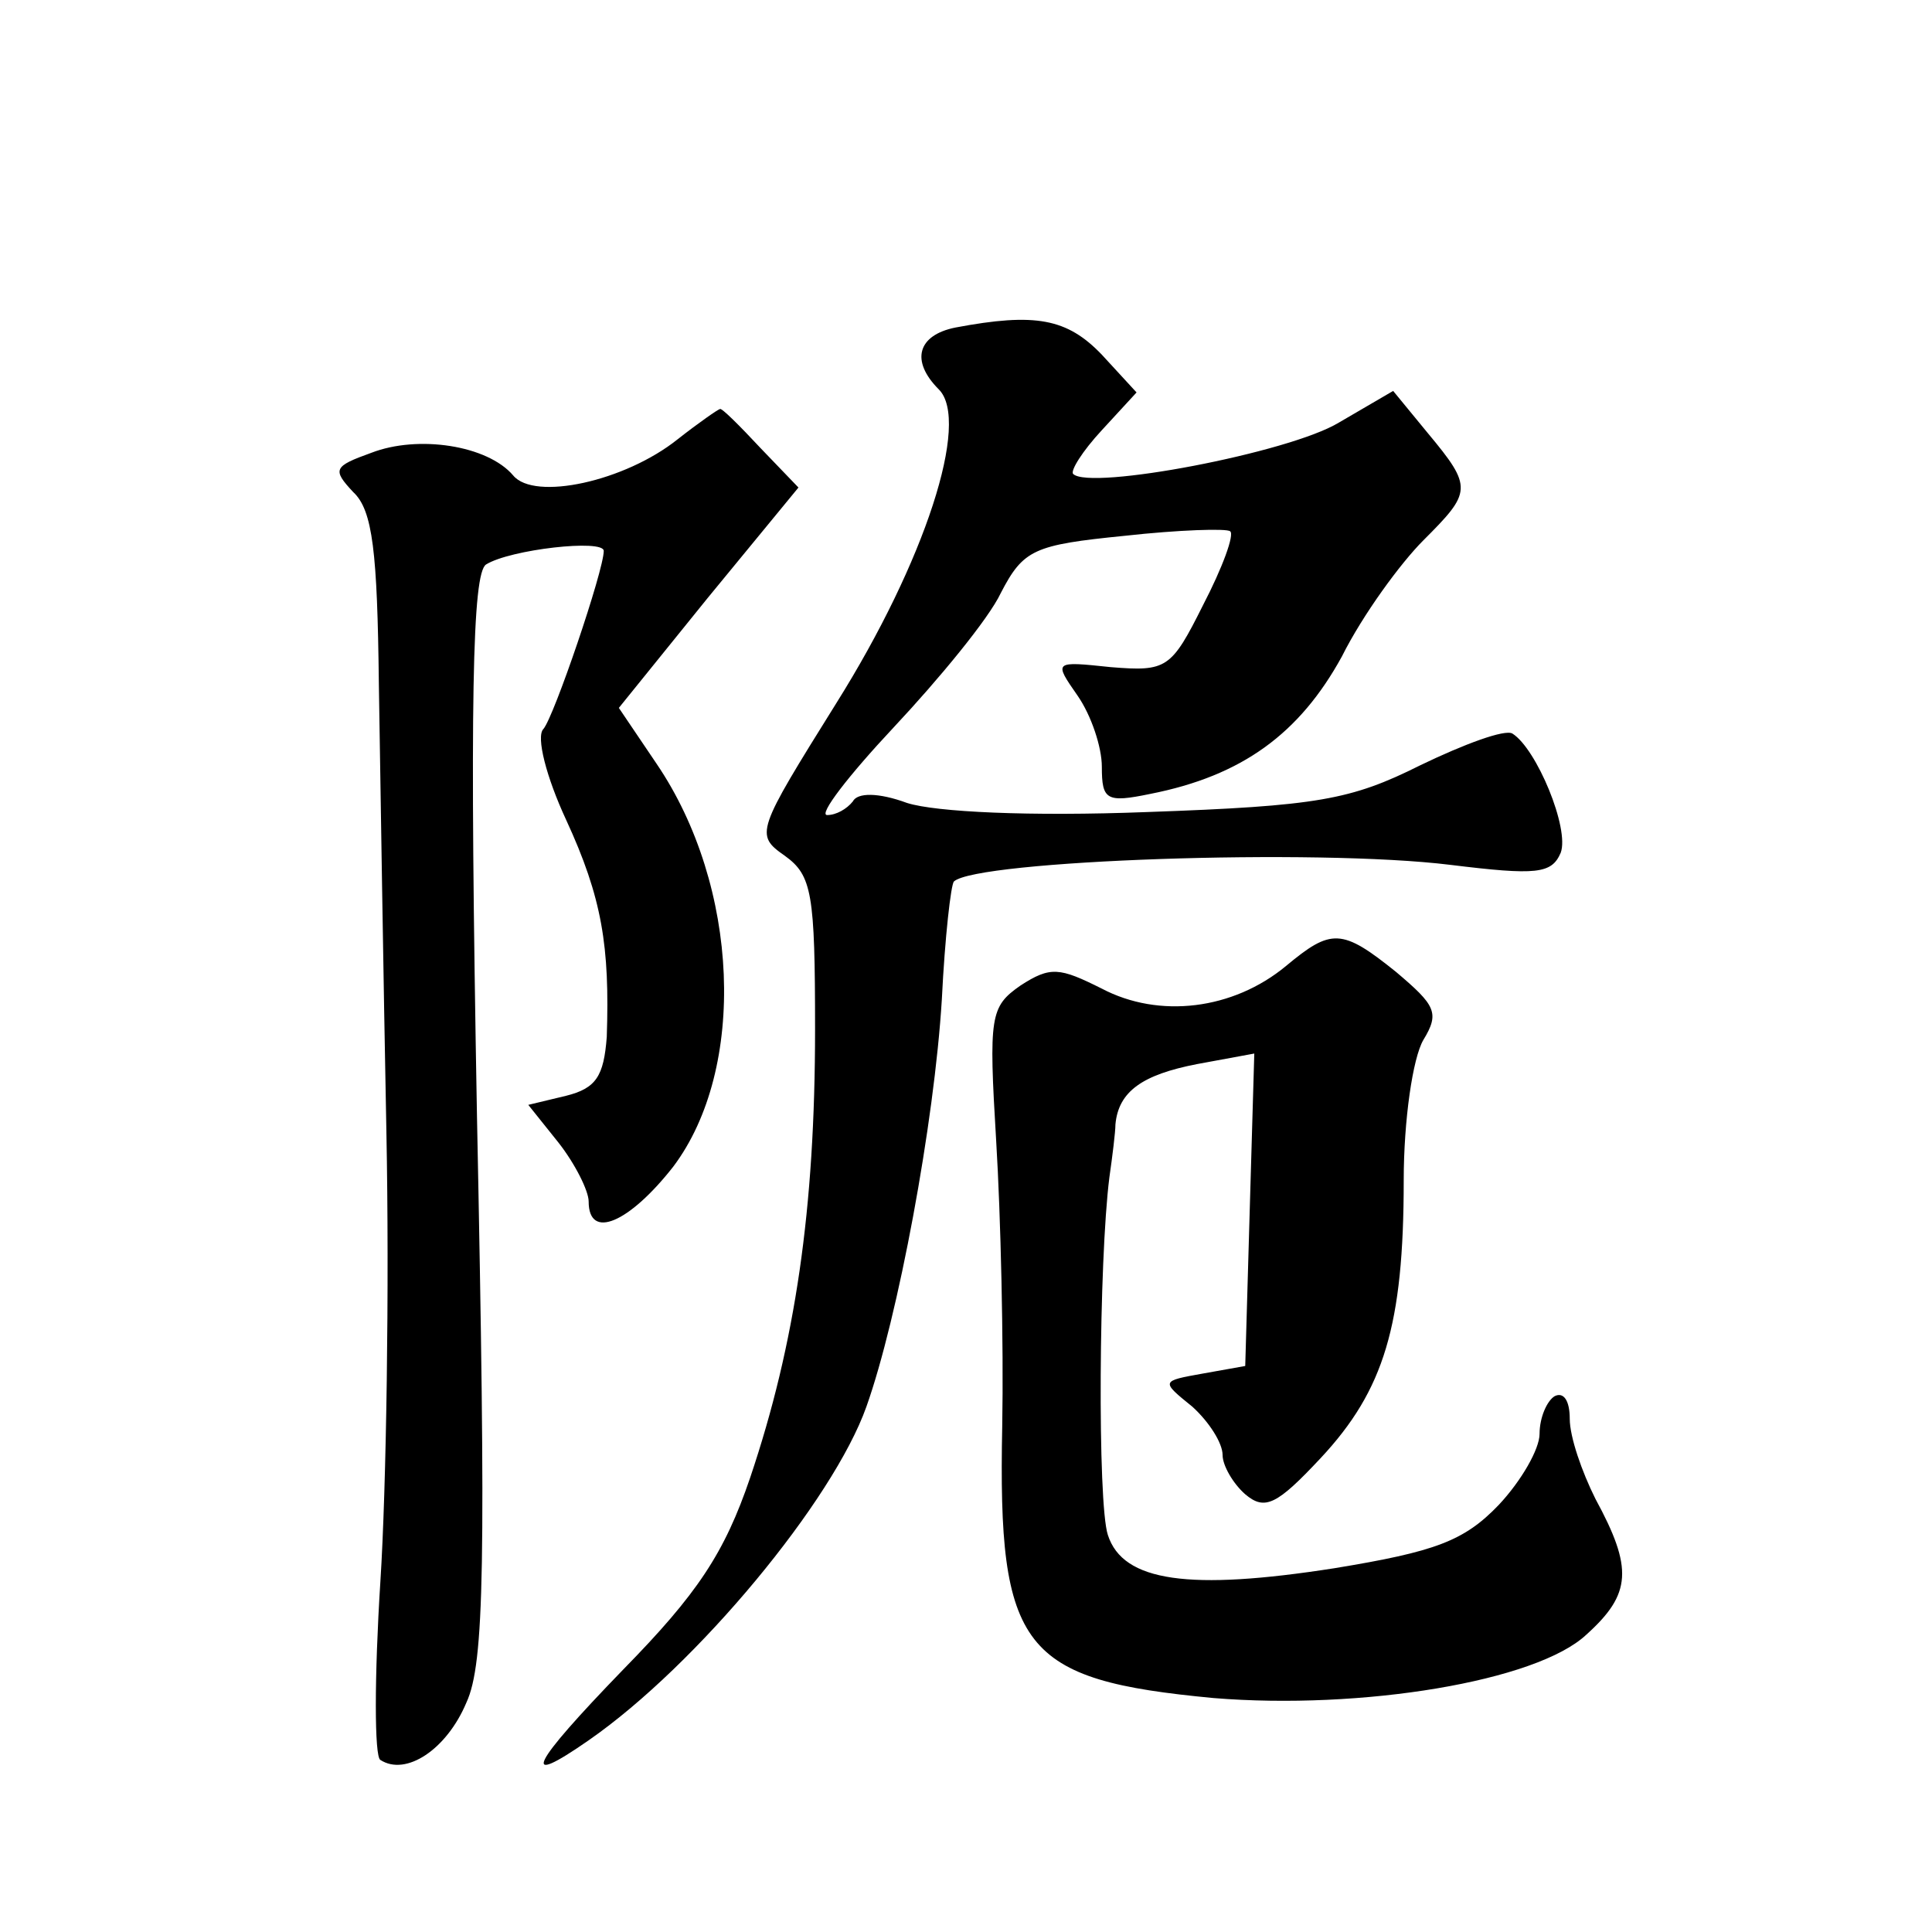 <?xml version="1.0" standalone="no"?>
<!DOCTYPE svg PUBLIC "-//W3C//DTD SVG 20010904//EN"
 "http://www.w3.org/TR/2001/REC-SVG-20010904/DTD/svg10.dtd">
<svg version="1.0" xmlns="http://www.w3.org/2000/svg"
 width="128pt" height="128pt" viewBox="0 0 128 128"
 preserveAspectRatio="xMidYMid meet">
<g transform="translate(0,128) scale(0.1,-0.1)"
fill="#0" stroke="none">
<path d="M633 1063 c-25 -5 -30 -22 -11 -41 21 -21 -9 -114 -68 -208 -53 -85 -54
-87 -34 -101 18 -13 20 -25 20 -115 0 -119 -13 -208 -43 -297 -17 -50 -35 -77 -84
-127 -62 -64 -69 -79 -23 -47 72 50 162 159 184 221 21 59 45 188 50 270 2 41 6
76 8 78 15 14 240 22 329 11 57 -7 67 -6 73 8 6 16 -16 69 -32 79 -5 3 -32 -7 -61
-21 -46 -23 -68 -27 -181 -31 -78 -3 -140 0 -159 6 -19 7 -33 7 -36 1 -4 -5 -11
-9 -17 -9 -6 0 14 26 44 58 30 32 63 72 71 89 15 29 22 32 82 38 36 4 68 5 70 3
3 -2 -5 -24 -18 -49 -21 -42 -24 -44 -61 -41 -38 4 -38 4 -22 -19 9 -13 16 -34
16 -47 0 -22 3 -24 32 -18 61 12 99 40 127 91 14 28 39 62 54 77 32 32 33 35 3
71 l-23 28 -36 -21 c-33 -20 -165 -45 -176 -34 -2 2 6 15 19 29 l23 25 -23 25 c-23
24 -44 28 -97 18z M449 989 c-35 -28 -95 -41 -109 -24 -17 20 -63 27 -94 15 -25
-9 -26 -11 -12 -26 13 -12 16 -40 17 -127 1 -62 3 -195 5 -297 2 -102 0 -236 -4
-298 -4 -63 -4 -116 0 -118 17 -11 44 7 57 38 12 26 13 92 7 389 -5 277 -3 359
6 365 16 10 78 17 78 9 0 -13 -33 -110 -40 -118 -5 -5 2 -32 15 -60 24 -52 29 -84
27 -144 -2 -26 -7 -34 -27 -39 l-25 -6 20 -25 c11 -14 20 -32 20 -39 0 -26 27 -14
56 23 49 65 44 186 -11 267 l-25 37 59 73 60 73 -25 26 c-14 15 -26 27 -27 26 -1
0 -14 -9 -28 -20z M852 640 c-35 -29 -84 -35 -122 -15 -28 14 -34 15 -54 2 -20
-14 -21 -20 -16 -103 3 -49 5 -134 4 -189 -3 -148 13 -168 140 -180 98 -8 214 11
247 42 30 27 31 44 6 90 -9 18 -17 41 -17 53 0 12 -4 18 -10 15 -5 -3 -10 -14 -10
-25 0 -10 -12 -31 -27 -47 -23 -24 -42 -31 -109 -42 -96 -15 -140 -9 -150 22 -7
21 -6 182 1 237 2 14 4 30 4 35 2 22 18 33 54 40 l38 7 -3 -103 -3 -104 -28 -5
c-28 -5 -28 -5 -7 -22 11 -10 20 -24 20 -32 0 -7 7 -19 15 -26 13 -11 21 -7 50
24 42 45 55 88 55 184 0 40 6 81 13 93 11 18 8 23 -18 45 -36 29 -43 29 -73 4z"/>
</g>
</svg>
